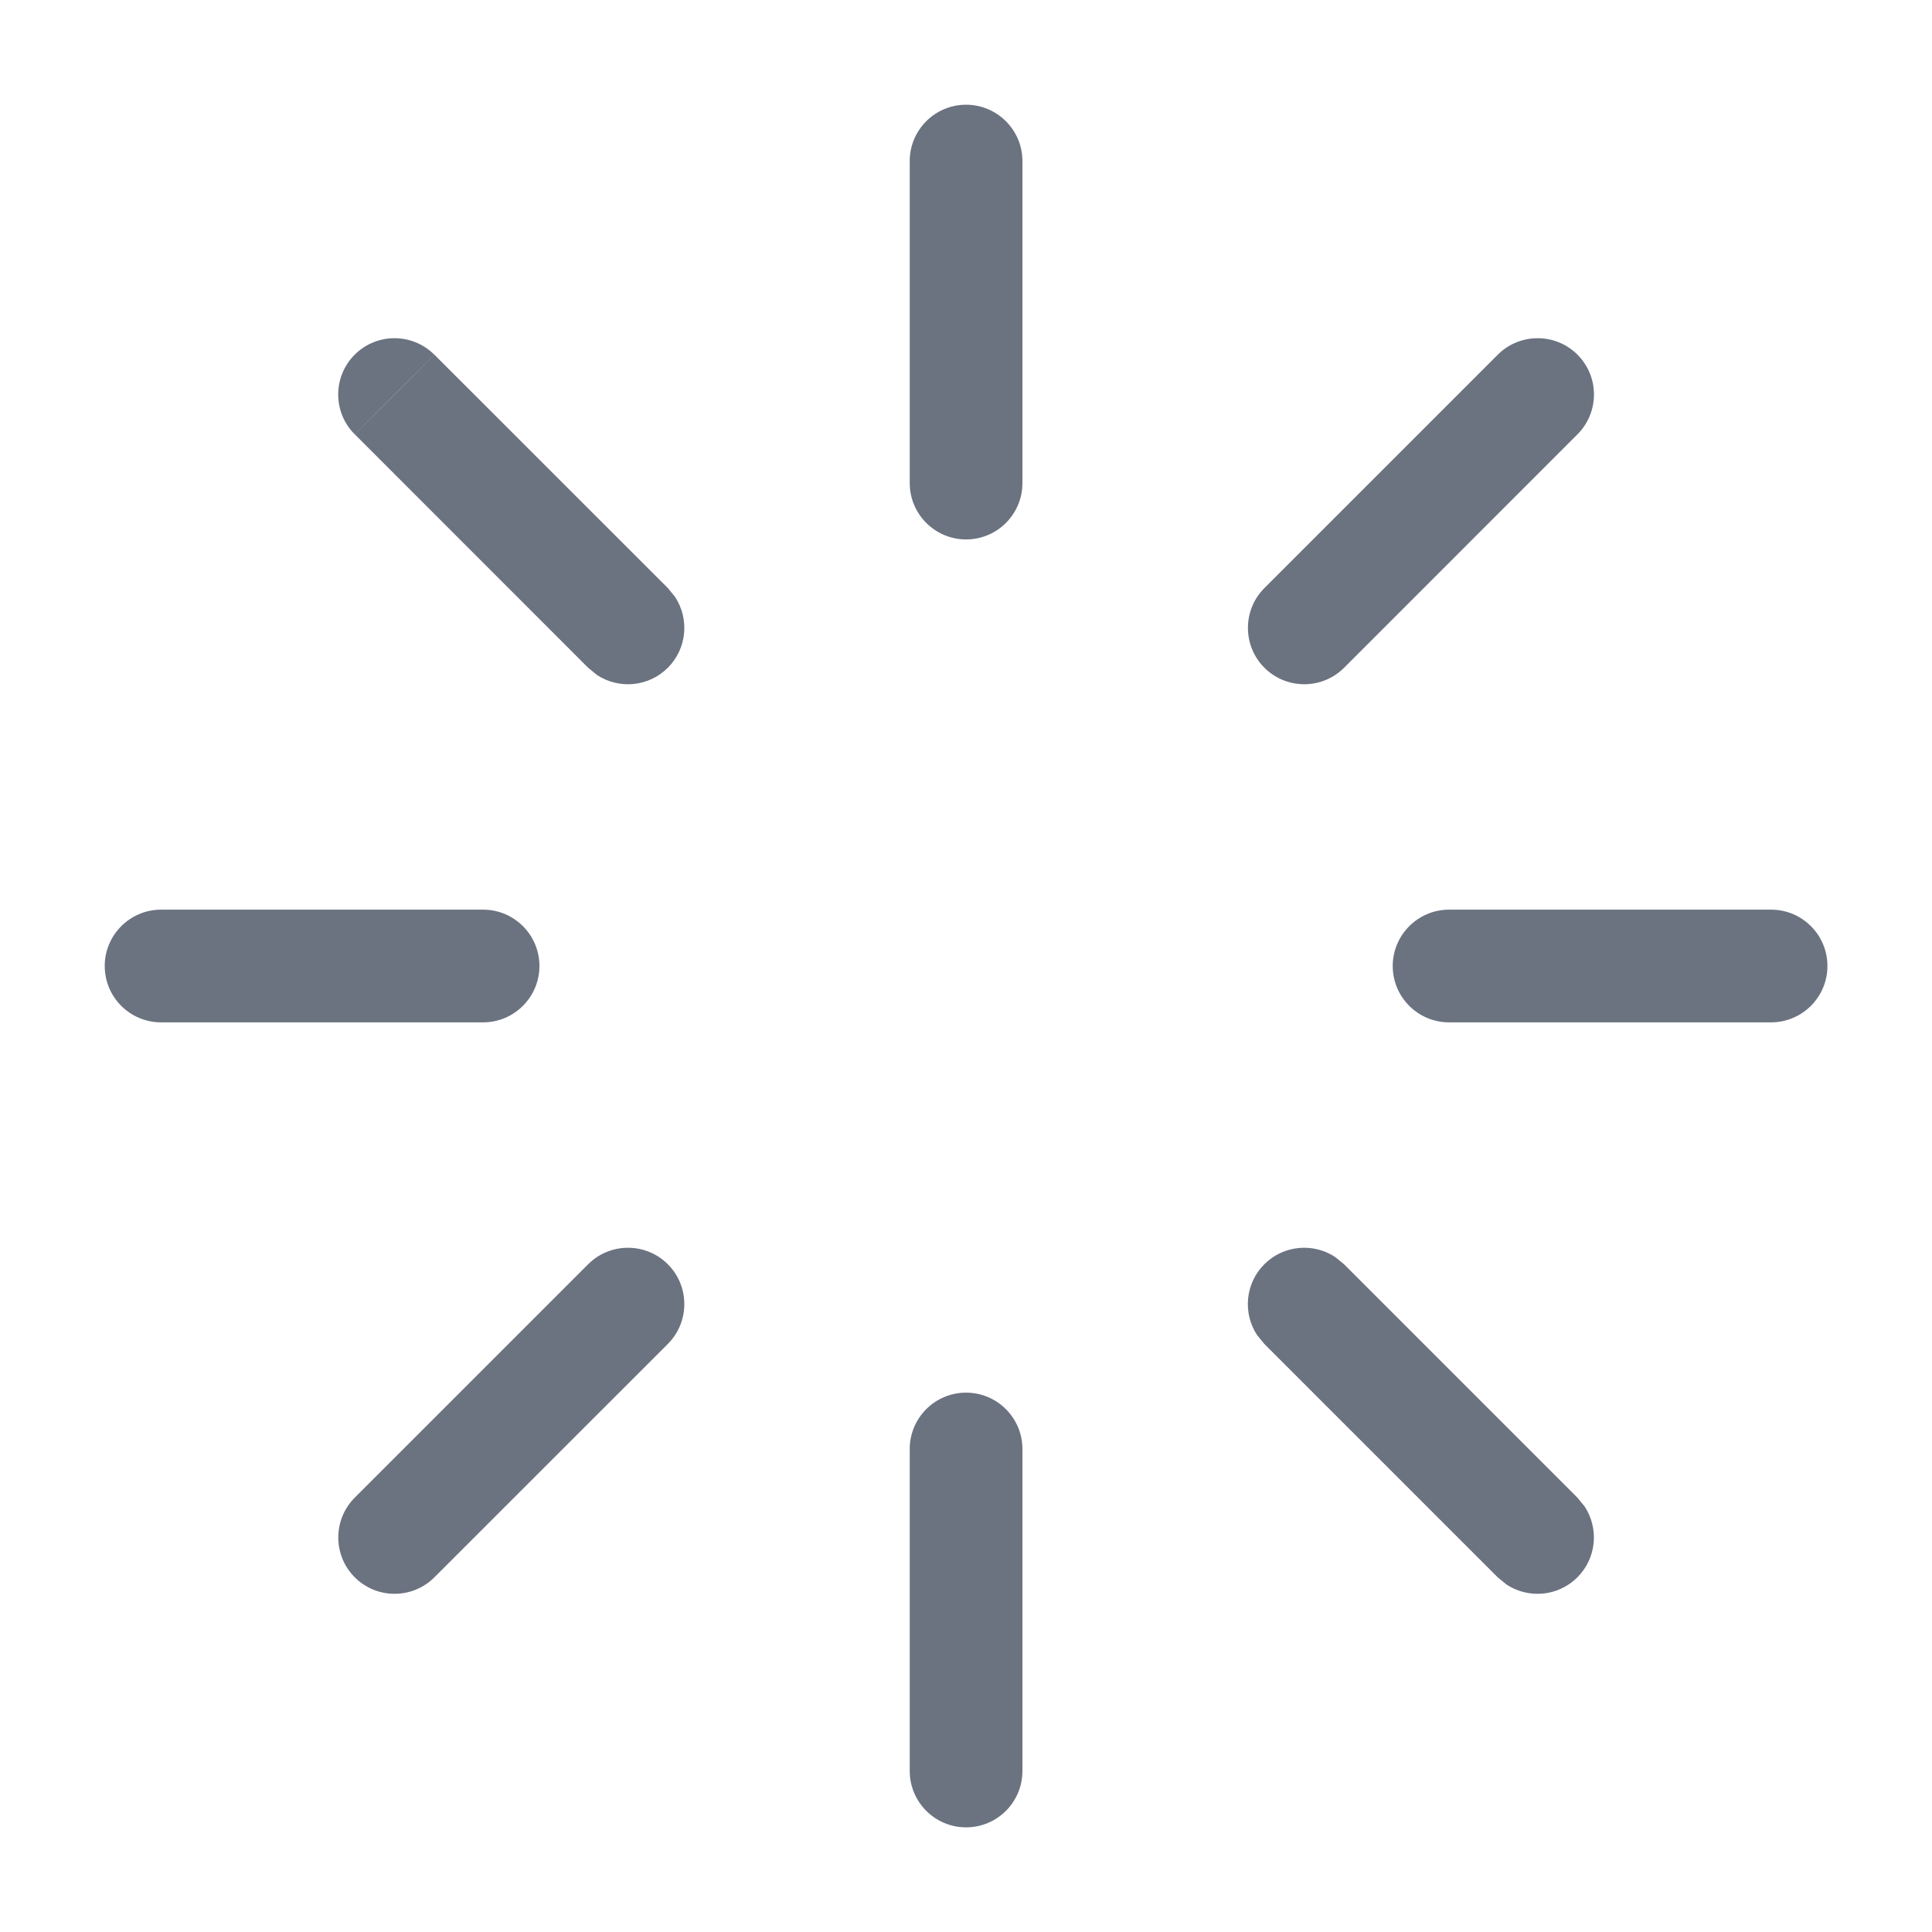 <svg fill="none" height="24" viewBox="0 0 24 24" width="24" xmlns="http://www.w3.org/2000/svg"><path d="m11.301 22v-4c0-.387.314-.7.7-.7s.7.314.7.7v4c0 .387-.314.7-.7.7s-.7-.314-.7-.7zm-3.995-6.295c.273-.273.717-.273.99 0 .273.273.273.717 0 .99l-2.9 2.899c-.273.273-.716.273-.989 0-.273-.273-.273-.717 0-.99zm8.4 0c.239-.239.608-.269.88-.09l.11.09 2.899 2.899.09.11c.179.272.149.641-.09.88s-.608.269-.88.09l-.11-.09-2.899-2.899-.09-.11c-.179-.272-.149-.641.09-.88zm-9.705-4.405c.387 0 .7.314.7.7s-.314.7-.7.7h-4c-.387 0-.7-.314-.7-.7s.314-.7.7-.7zm16 0c.387 0 .7.314.7.7s-.314.7-.7.7h-4c-.387 0-.7-.314-.7-.7s.314-.7.7-.7zm-13.705-3.995.09.11c.179.272.149.641-.09.88-.239.239-.608.269-.88.09l-.11-.09-2.899-2.9.495-.494.494-.495zm10.31-2.899c.273-.273.717-.273.99 0 .273.273.273.716 0 .989l-2.899 2.9c-.273.273-.717.273-.99 0-.273-.273-.273-.717 0-.99zm-7.305 1.595v-4c0-.387.314-.7.7-.7s.7.314.7.7v4c0 .387-.314.7-.7.7s-.7-.314-.7-.7zm-6.895-1.595c.273-.273.716-.273.989 0l-.989.989c-.273-.273-.273-.716 0-.989z" fill="#6b7280"/></svg>